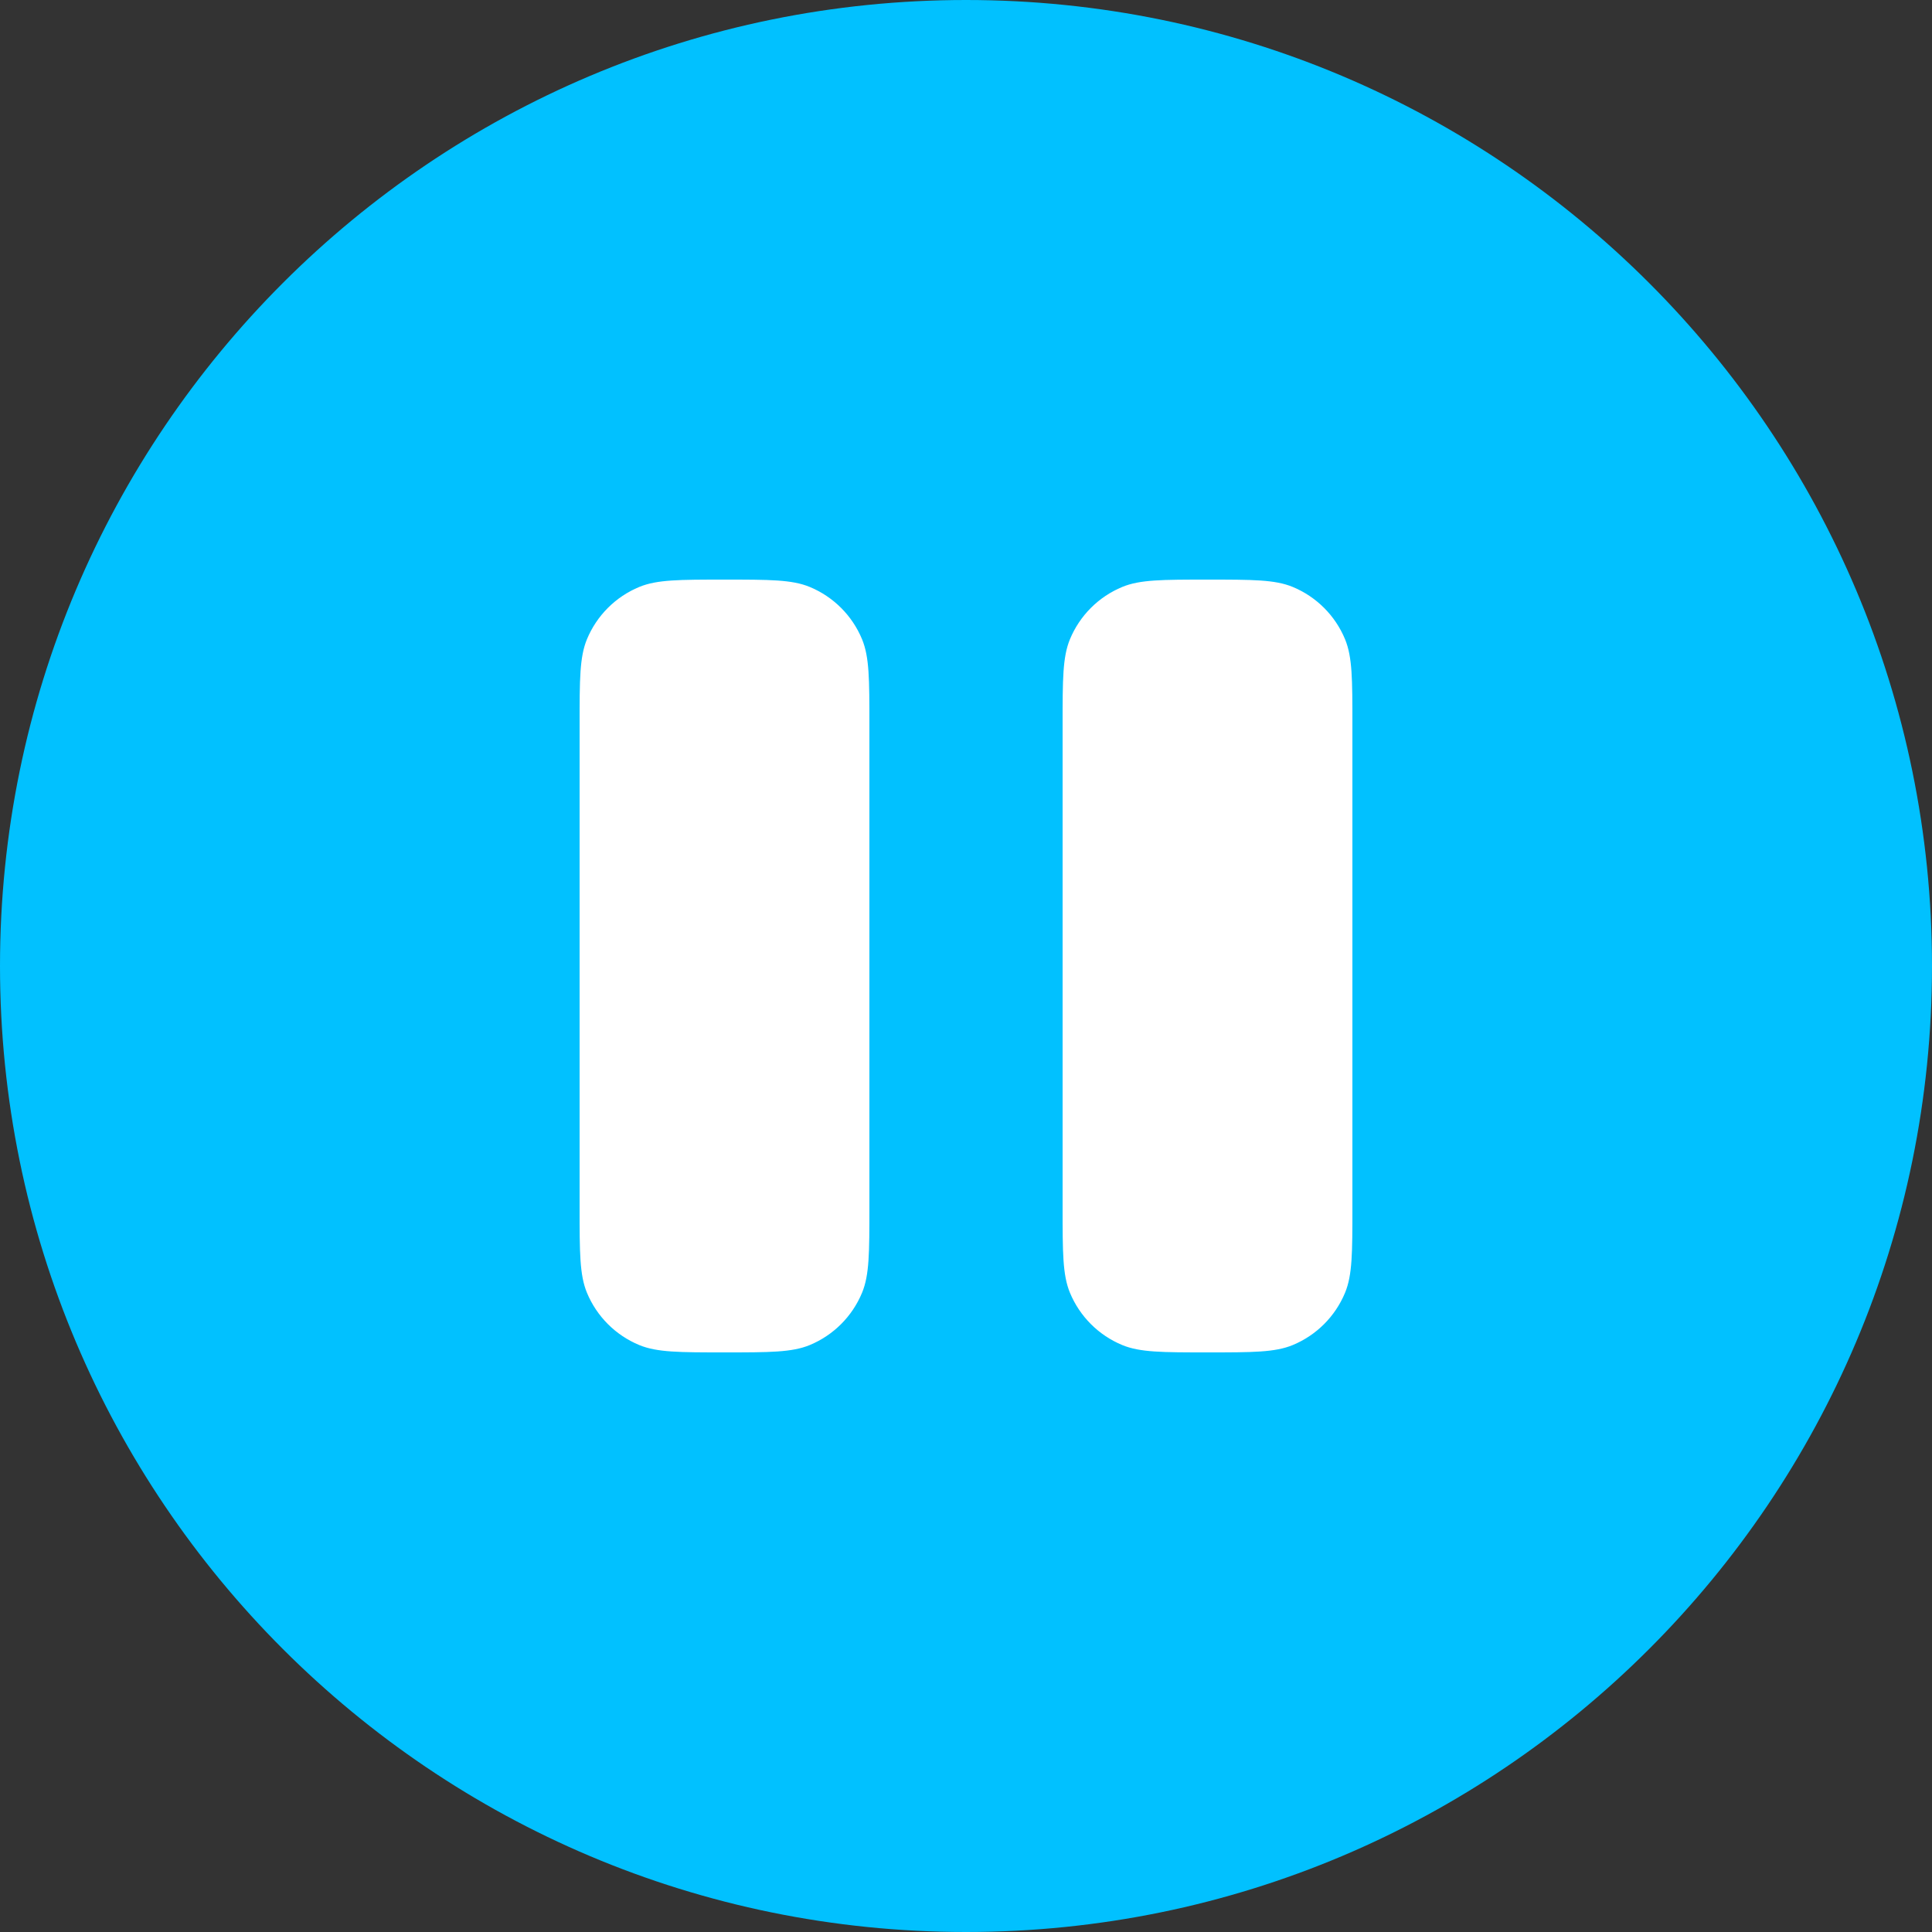 <?xml version="1.0" encoding="UTF-8"?> <svg xmlns="http://www.w3.org/2000/svg" width="46" height="46" viewBox="0 0 46 46" fill="none"><rect x="0" y="0" width="46" height="46" fill="#333333" stroke="none"/> <g clip-path="url(#clip0_2282_2499)"> <path d="M23.523 40.772C33.05 40.772 40.773 32.815 40.773 22.999C40.773 13.184 33.05 5.227 23.523 5.227C13.996 5.227 6.273 13.184 6.273 22.999C6.273 32.815 13.996 40.772 23.523 40.772Z" fill="white"></path> <path fill-rule="evenodd" clip-rule="evenodd" d="M23 46C35.703 46 46 35.703 46 23C46 10.297 35.703 0 23 0C10.297 0 0 10.297 0 23C0 35.703 10.297 46 23 46ZM13.975 15.22C13.8 15.643 13.8 16.178 13.8 17.25V28.75C13.8 29.822 13.8 30.358 13.975 30.78C14.209 31.344 14.656 31.791 15.22 32.025C15.643 32.2 16.178 32.2 17.25 32.2C18.322 32.2 18.858 32.2 19.28 32.025C19.844 31.791 20.291 31.344 20.525 30.78C20.7 30.358 20.7 29.822 20.7 28.75V17.25C20.7 16.178 20.7 15.643 20.525 15.22C20.291 14.656 19.844 14.209 19.28 13.975C18.858 13.8 18.322 13.8 17.25 13.8C16.178 13.8 15.643 13.8 15.22 13.975C14.656 14.209 14.209 14.656 13.975 15.22ZM25.475 15.22C25.3 15.643 25.3 16.178 25.3 17.25V28.75C25.3 29.822 25.3 30.358 25.475 30.78C25.709 31.344 26.156 31.791 26.72 32.025C27.142 32.2 27.678 32.2 28.75 32.2C29.822 32.2 30.358 32.2 30.78 32.025C31.344 31.791 31.791 31.344 32.025 30.78C32.2 30.358 32.2 29.822 32.2 28.75V17.25C32.2 16.178 32.2 15.643 32.025 15.22C31.791 14.656 31.344 14.209 30.78 13.975C30.358 13.8 29.822 13.8 28.75 13.8C27.678 13.8 27.142 13.8 26.72 13.975C26.156 14.209 25.709 14.656 25.475 15.22Z" fill="#01C1FF"></path> </g> <defs> <clipPath id="clip0_2282_2499"> <rect width="46" height="46" fill="white"></rect> </clipPath> </defs> </svg> 